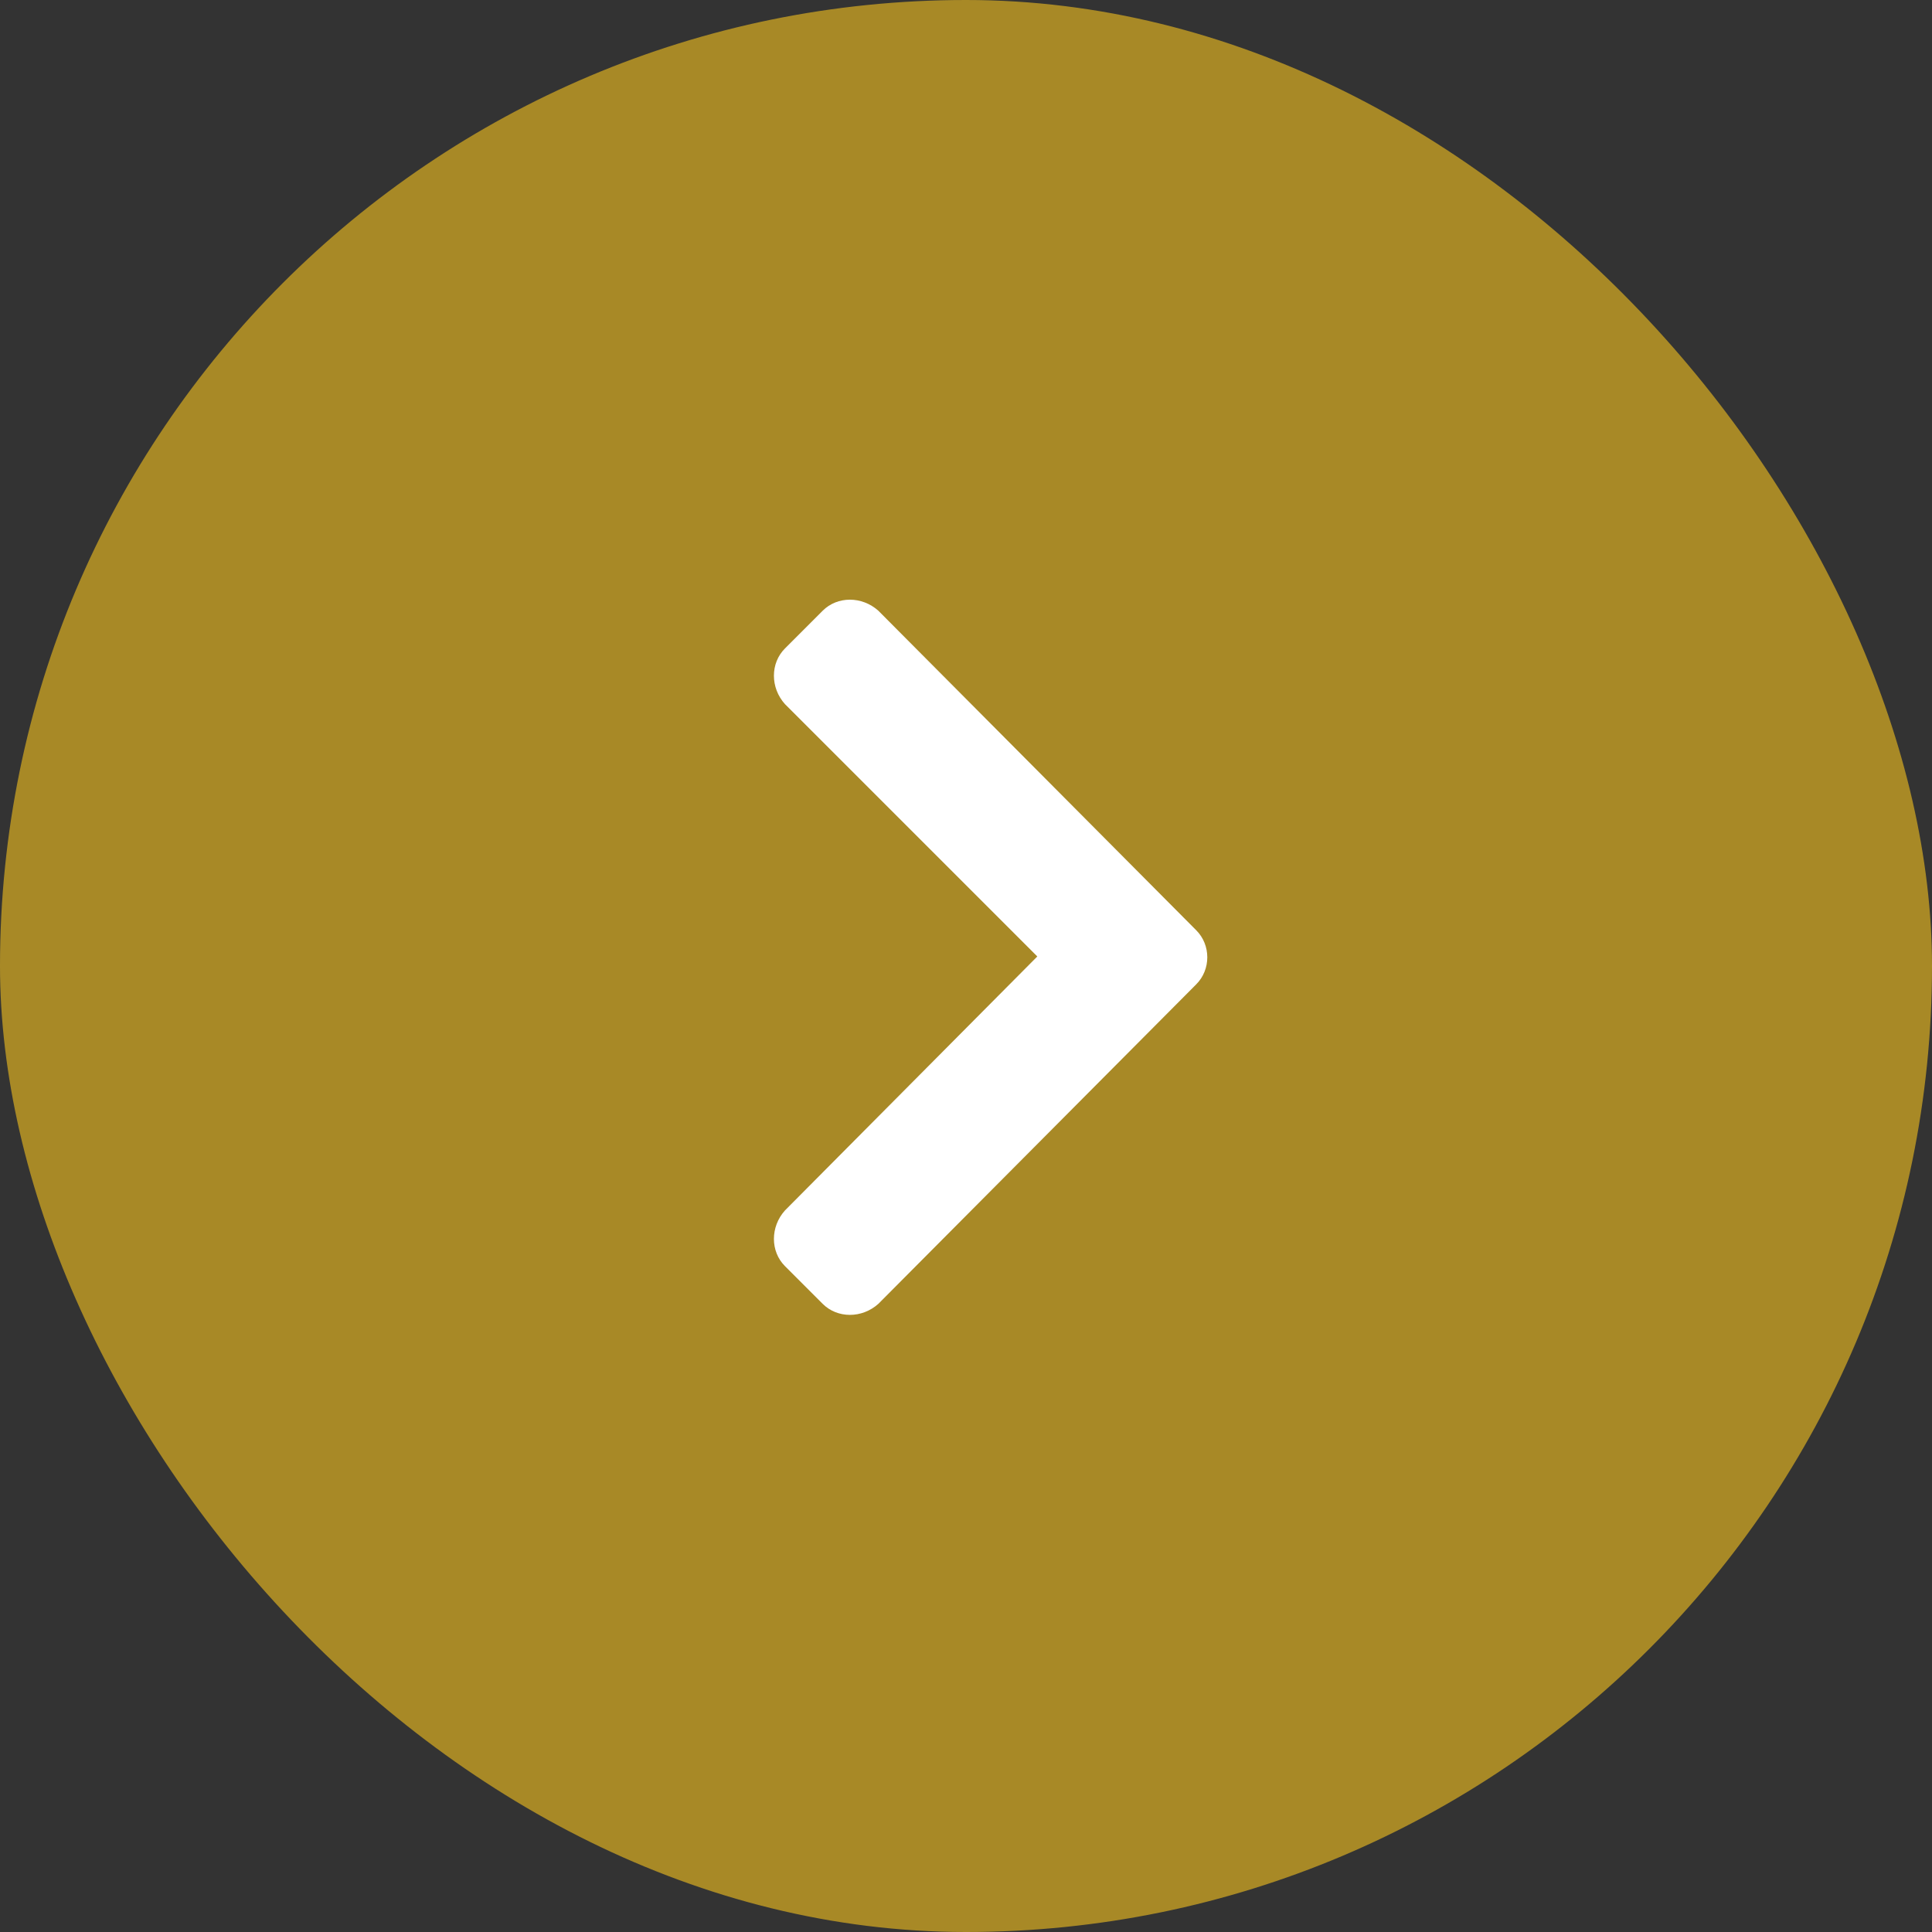 <svg width="76" height="76" viewBox="0 0 76 76" fill="none" xmlns="http://www.w3.org/2000/svg">
<rect x="0" y="0" width="76" height="76" fill="#333333" stroke="none"/>
<rect width="76" height="76" rx="38" fill="#F7C31E" fill-opacity="0.6"/>
<path d="M47.057 38.721C47.637 38.141 47.637 37.174 47.057 36.594L34.553 24.025C33.908 23.445 32.941 23.445 32.361 24.025L30.879 25.508C30.299 26.088 30.299 27.055 30.879 27.699L40.805 37.625L30.879 47.615C30.299 48.26 30.299 49.227 30.879 49.807L32.361 51.289C32.941 51.869 33.908 51.869 34.553 51.289L47.057 38.721Z" fill="white"/>
</svg>
